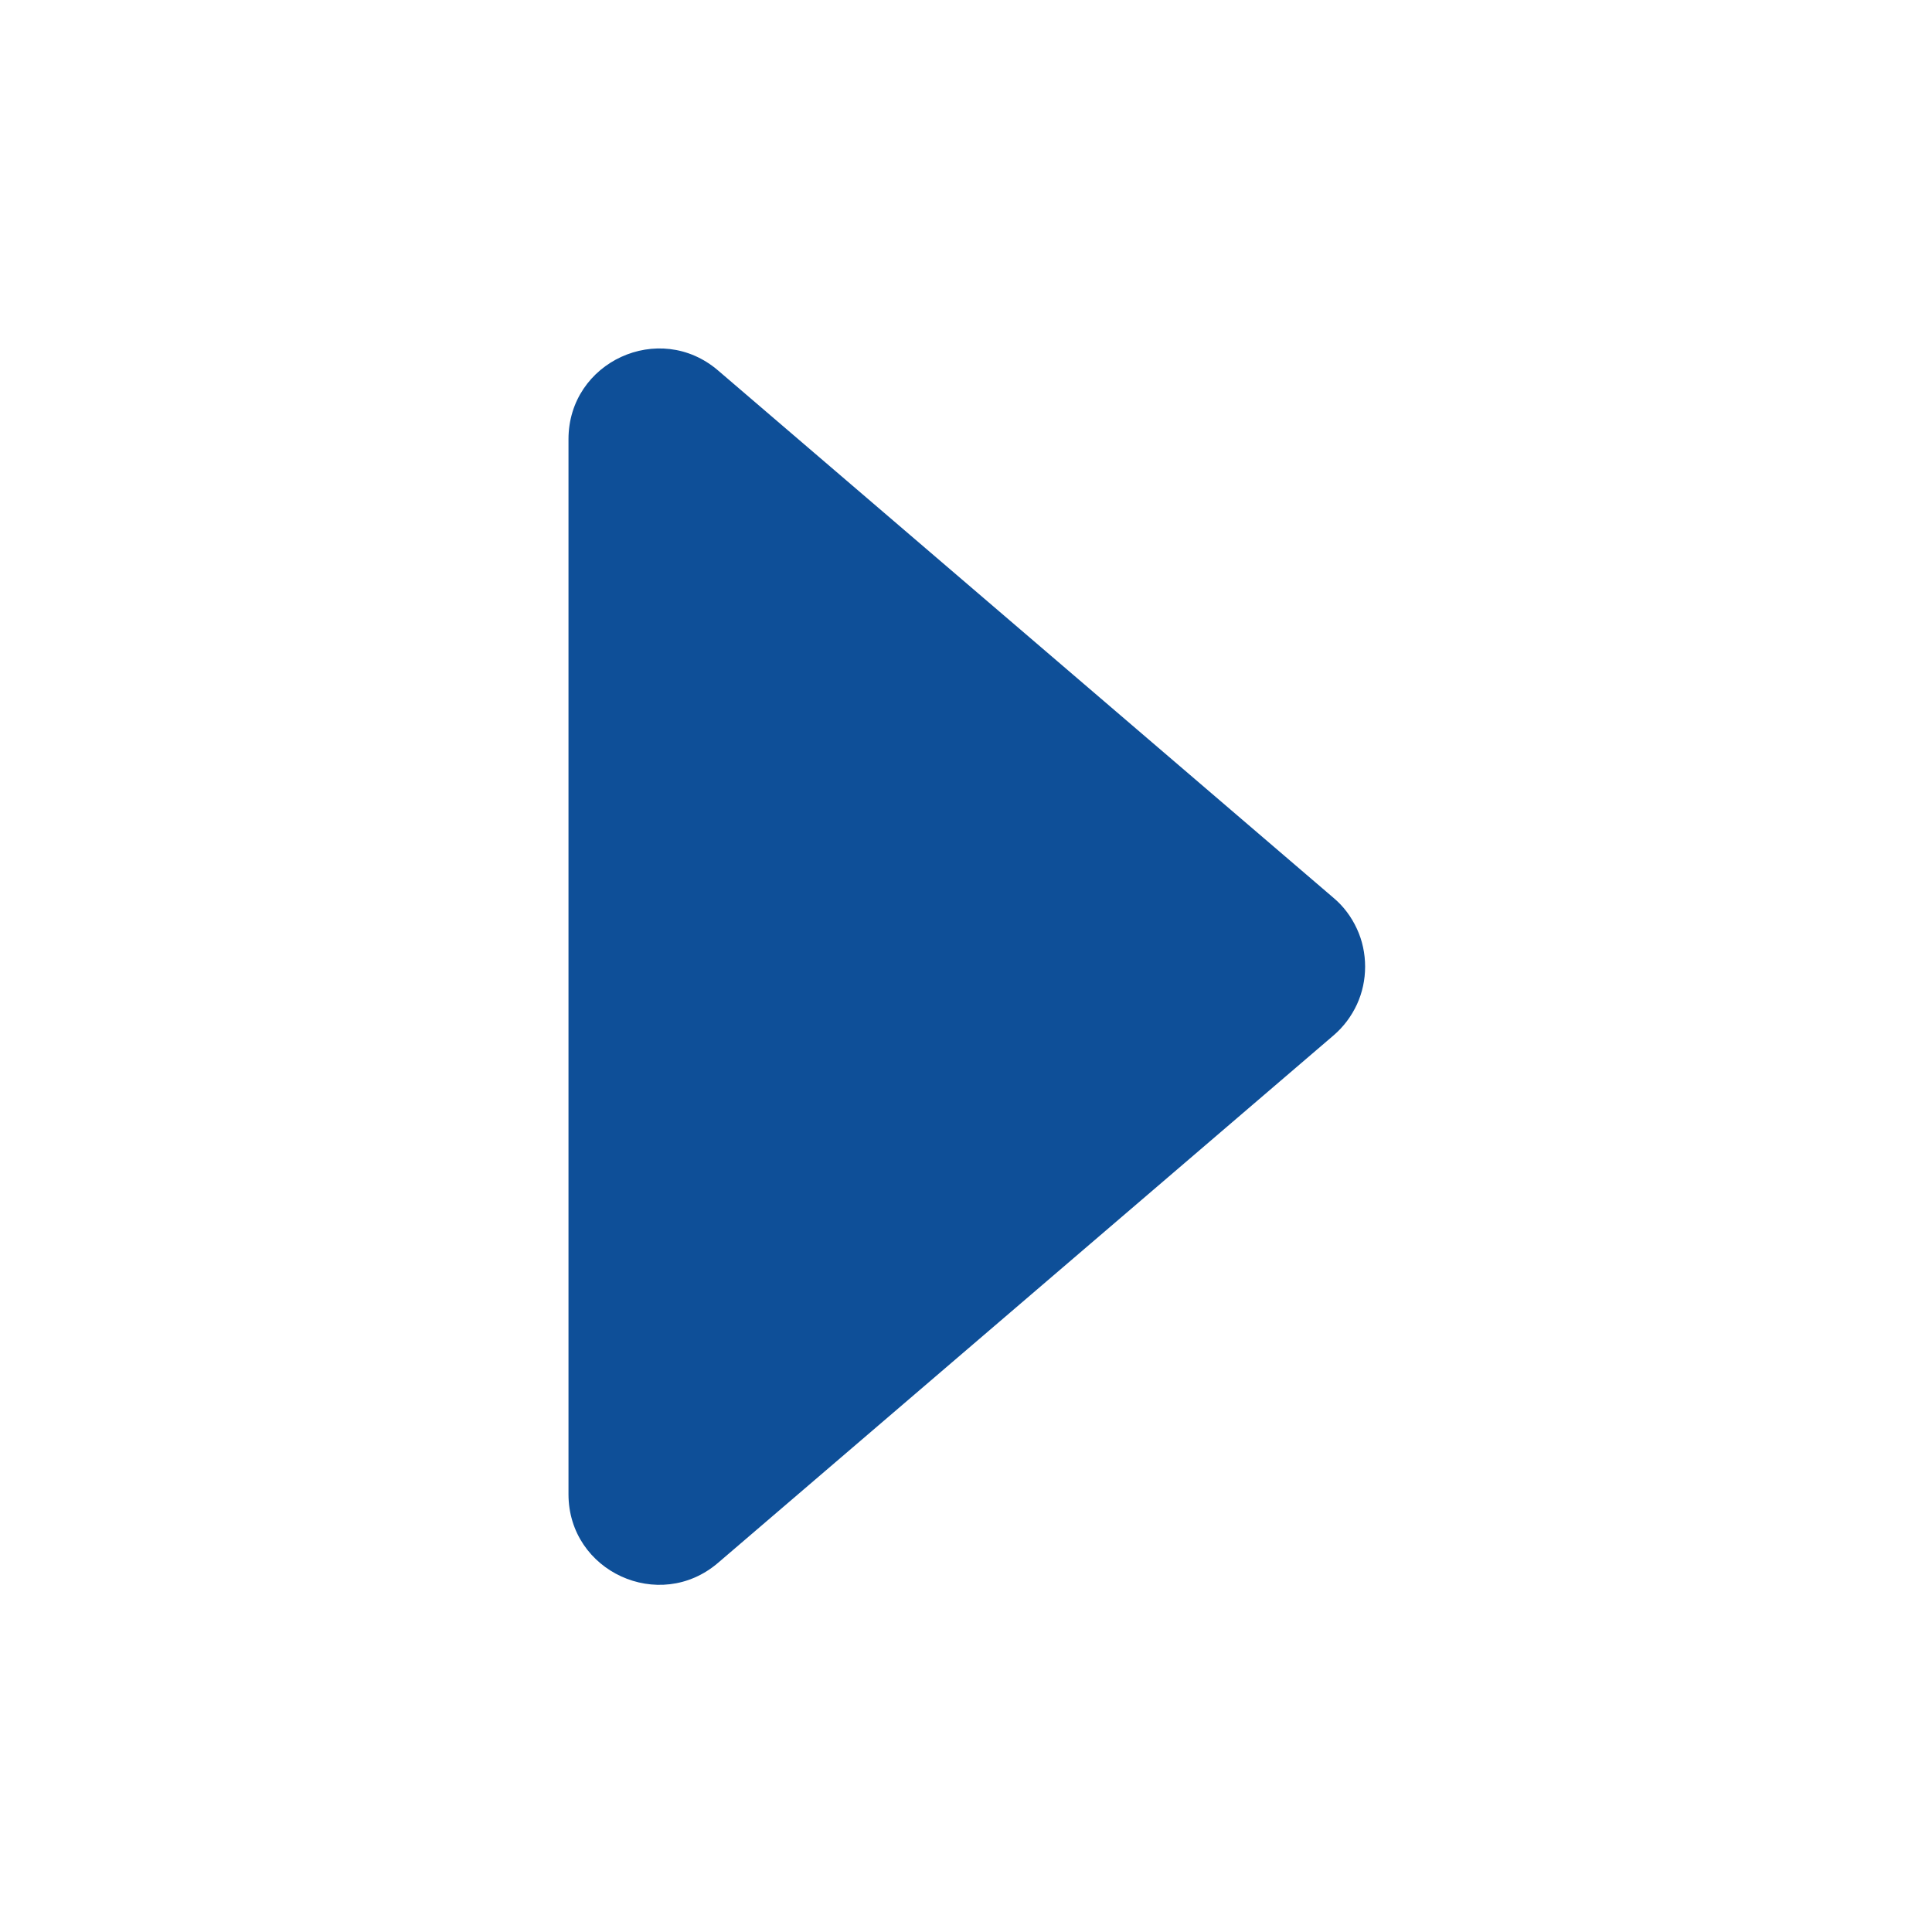 <svg width="12" height="12" viewBox="0 0 12 12" fill="none" xmlns="http://www.w3.org/2000/svg">
<path d="M4.46 9.707L8.283 6.431C8.345 6.378 8.394 6.312 8.428 6.239C8.462 6.165 8.479 6.085 8.479 6.004C8.479 5.923 8.462 5.842 8.428 5.769C8.394 5.695 8.345 5.629 8.283 5.577L4.46 2.301C4.095 1.988 3.531 2.247 3.531 2.728V9.281C3.531 9.761 4.095 10.02 4.46 9.707Z" fill="#0E4F98"/>
</svg>

